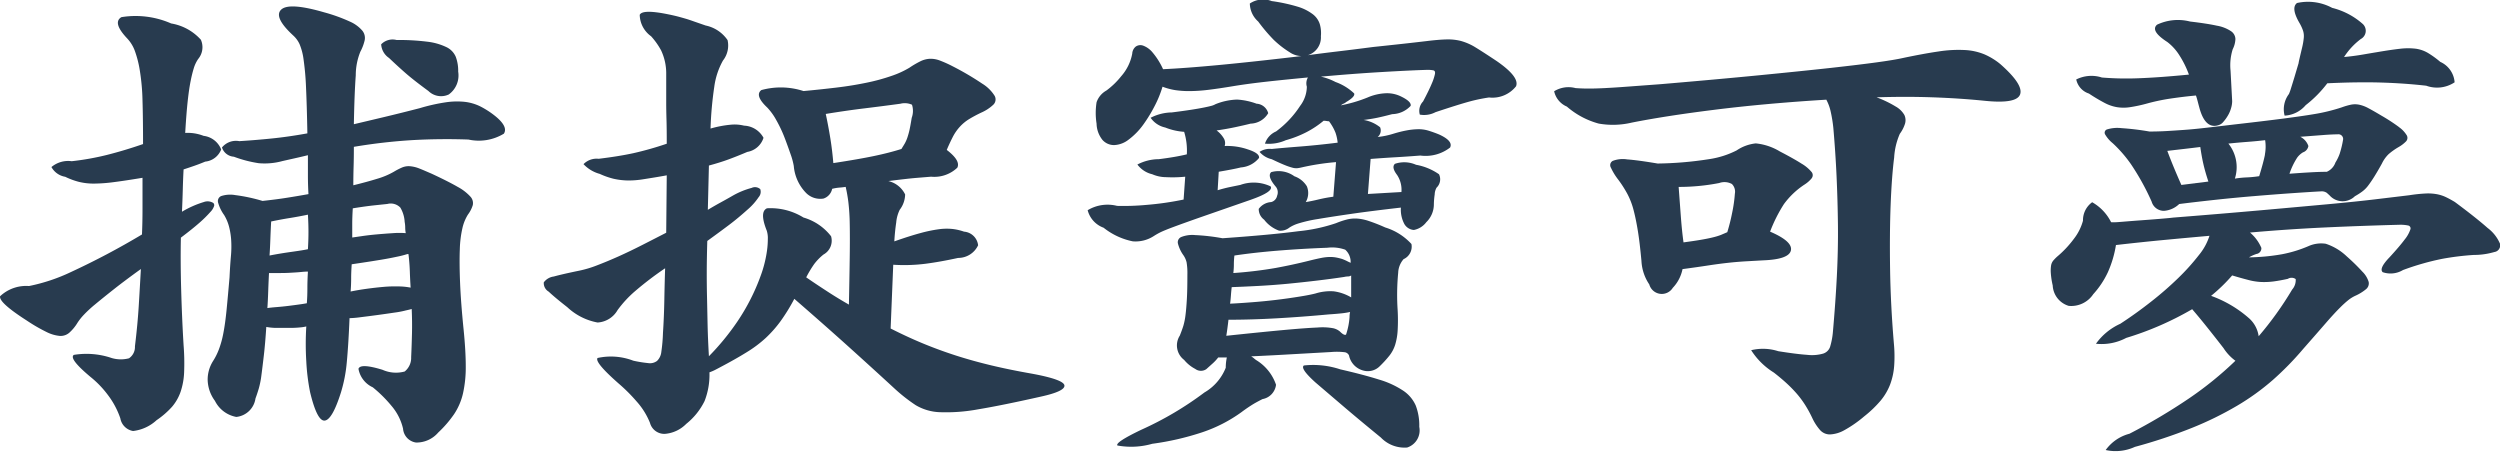 <svg xmlns="http://www.w3.org/2000/svg" width="115.624" height="20.906"><path d="M322.992 143.838c.141-.218 0-.5-.438-.844a3.949 3.949 0 0 0-.675-.428 2.212 2.212 0 0 0-.7-.2 3.5 3.5 0 0 0-.875.022 8.575 8.575 0 0 0-1.2.27q-.874.226-1.625.405t-1.425.338q.026-1.417.088-2.261a2.915 2.915 0 0 1 .212-1.092 2.141 2.141 0 0 0 .2-.528.532.532 0 0 0-.112-.45 1.608 1.608 0 0 0-.575-.417 7.705 7.705 0 0 0-1.188-.427q-1.624-.472-1.987-.124t.562 1.2a1.229 1.229 0 0 1 .288.394 2.743 2.743 0 0 1 .187.72 12.607 12.607 0 0 1 .113 1.293q.038.81.062 2.115-.874.159-1.65.237c-.516.052-1.016.094-1.5.123a.832.832 0 0 0-.8.293.62.62 0 0 0 .55.427 5.679 5.679 0 0 0 1.15.3 3.117 3.117 0 0 0 1.1-.1l.6-.135q.3-.067.575-.135v.934c0 .292.009.581.025.866q-.5.09-1 .169t-1.125.146a7.754 7.754 0 0 0-1.262-.27 1.344 1.344 0 0 0-.65.045.252.252 0 0 0-.138.315 1.809 1.809 0 0 0 .275.562 2.041 2.041 0 0 1 .225.529 3.324 3.324 0 0 1 .1.619 4.744 4.744 0 0 1-.012.765q-.038.428-.063.967-.075.877-.137 1.508t-.15 1.08a4.343 4.343 0 0 1-.213.765 2.887 2.887 0 0 1-.275.54 1.616 1.616 0 0 0-.237.832 1.693 1.693 0 0 0 .337.99 1.381 1.381 0 0 0 .988.743 1 1 0 0 0 .887-.855q.075-.2.15-.45a3.989 3.989 0 0 0 .125-.63c.034-.255.071-.563.113-.923s.079-.794.112-1.305a2.557 2.557 0 0 0 .513.045h.562a4.7 4.7 0 0 0 .488-.022 1.891 1.891 0 0 0 .287-.045 13.264 13.264 0 0 0 0 1.62 9.814 9.814 0 0 0 .175 1.417q.325 1.35.675 1.317t.75-1.294a6.8 6.8 0 0 0 .275-1.429q.075-.8.125-2.014a4.578 4.578 0 0 0 .513-.045 56.742 56.742 0 0 0 1.562-.212 4.2 4.2 0 0 0 .525-.1c.134-.029.225-.052.275-.067q.026.585.013 1.136c-.009.368-.021.731-.038 1.091a.808.808 0 0 1-.3.664 1.524 1.524 0 0 1-1.025-.079c-.683-.209-1.054-.225-1.112-.045a1.163 1.163 0 0 0 .662.855 6.044 6.044 0 0 1 .863.855 2.483 2.483 0 0 1 .537 1.058.7.7 0 0 0 .6.641 1.323 1.323 0 0 0 1.025-.461 5.205 5.205 0 0 0 .738-.855 2.889 2.889 0 0 0 .412-.968 5.532 5.532 0 0 0 .125-1.248q0-.709-.1-1.7-.125-1.238-.162-2.149t-.013-1.541a5 5 0 0 1 .125-1.013 2.043 2.043 0 0 1 .25-.607 1.4 1.4 0 0 0 .225-.439.439.439 0 0 0-.112-.394 2.195 2.195 0 0 0-.588-.45q-.424-.246-1.2-.607c-.233-.1-.429-.187-.587-.248a1.522 1.522 0 0 0-.425-.1.785.785 0 0 0-.35.056 3.038 3.038 0 0 0-.388.2 3.525 3.525 0 0 1-.775.326q-.474.147-1.1.3 0-.427.013-.866t.012-.912a25.63 25.63 0 0 1 2.775-.315q1.275-.067 2.525-.022a2.231 2.231 0 0 0 1.638-.272zm-14.063 4.106a5.433 5.433 0 0 0 .488-.484.716.716 0 0 0 .175-.281.143.143 0 0 0-.038-.135.5.5 0 0 0-.437-.045 4.494 4.494 0 0 0-1.013.45c.017-.36.029-.705.038-1.035s.021-.637.037-.923c.184-.059.35-.116.5-.168s.317-.116.5-.192a.884.884 0 0 0 .738-.562 1 1 0 0 0-.813-.63 2.017 2.017 0 0 0-.85-.135q.051-.878.113-1.451t.137-.945a6 6 0 0 1 .15-.608 1.559 1.559 0 0 1 .2-.416.851.851 0 0 0 .125-.889 2.367 2.367 0 0 0-1.375-.754 4.089 4.089 0 0 0-2.3-.292q-.424.248.25.967a1.68 1.68 0 0 1 .363.574 4.873 4.873 0 0 1 .237.923 9.977 9.977 0 0 1 .125 1.406q.025.833.025 2-.849.294-1.662.5a12.281 12.281 0 0 1-1.638.293 1.2 1.2 0 0 0-.937.27.893.893 0 0 0 .637.45 3.293 3.293 0 0 0 .638.236 2.838 2.838 0 0 0 .7.079 7.292 7.292 0 0 0 .912-.068q.525-.067 1.325-.2v1.421c0 .427-.008.829-.025 1.2a34.919 34.919 0 0 1-3.275 1.733 8.338 8.338 0 0 1-1.95.652 1.759 1.759 0 0 0-1.337.473q-.063.292 1.237 1.125a7.752 7.752 0 0 0 .913.529 1.716 1.716 0 0 0 .612.18.613.613 0 0 0 .438-.147 2.024 2.024 0 0 0 .387-.472 2.648 2.648 0 0 1 .288-.36 5.826 5.826 0 0 1 .525-.484q.338-.281.85-.686t1.262-.945q-.05.9-.1 1.721t-.175 1.856a.628.628 0 0 1-.275.552 1.484 1.484 0 0 1-.8-.012 3.613 3.613 0 0 0-1.75-.146q-.249.169.775 1.024a4.578 4.578 0 0 1 .8.832 3.82 3.82 0 0 1 .575 1.08.72.72 0 0 0 .588.585 1.93 1.93 0 0 0 1.087-.5 3.9 3.9 0 0 0 .713-.618 2.147 2.147 0 0 0 .4-.7 3.236 3.236 0 0 0 .162-.911 10.53 10.53 0 0 0-.025-1.238q-.075-1.236-.112-2.576t-.013-2.4q.546-.411.875-.703zm11.513-5.918a1.082 1.082 0 0 0 .437-1.057 1.849 1.849 0 0 0-.112-.686.876.876 0 0 0-.438-.45 2.775 2.775 0 0 0-.875-.248 10.488 10.488 0 0 0-1.425-.079.734.734 0 0 0-.712.2.819.819 0 0 0 .362.63q.426.405.788.72t1.037.81a.835.835 0 0 0 .938.16zm-1.8 8.168c.008.255.021.51.037.765a2.958 2.958 0 0 0-.537-.056 6.048 6.048 0 0 0-.725.022c-.259.023-.521.053-.788.09s-.508.079-.725.124c.017-.21.025-.412.025-.608s.009-.412.025-.652l.525-.079c.25-.037.513-.079.788-.124s.533-.093.775-.146a4.269 4.269 0 0 0 .487-.124h.05c.034.27.054.533.063.788zm-.213-2.014a1.482 1.482 0 0 0 .025.259 3.783 3.783 0 0 0-.587 0q-.363.023-.738.056t-.687.079l-.463.067v-.63c0-.209.009-.45.025-.72q.55-.089.963-.135l.637-.067a.613.613 0 0 1 .6.169 1.452 1.452 0 0 1 .2.663 1.4 1.4 0 0 1 .025.259zm-4.887 3.555c-.159.023-.329.045-.513.068s-.366.041-.55.056-.325.03-.425.045c.017-.24.029-.5.038-.765s.021-.555.037-.855h.413c.175 0 .354 0 .537-.011s.35-.019.5-.034.267-.023.35-.023c-.016.27-.025.526-.025.765s-.008.473-.025.7a6.568 6.568 0 0 1-.337.054zm-.375-2.43q-.562.079-1.013.169c.017-.255.029-.51.038-.765s.021-.525.037-.81q.426-.09.85-.158t.85-.157q.026.45.025.81c0 .24-.008.5-.025.787q-.199.046-.762.124zm35.75 6.176q-.037-.27-1.488-.54-1.024-.179-1.875-.382t-1.625-.45q-.774-.248-1.512-.551t-1.538-.709L341 149.9a7.847 7.847 0 0 0 1.488-.045q.687-.089 1.512-.27a1.016 1.016 0 0 0 .925-.585.709.709 0 0 0-.65-.63 2.422 2.422 0 0 0-.525-.123 2.6 2.6 0 0 0-.637.011 6.443 6.443 0 0 0-.863.18q-.5.135-1.2.382c.017-.3.046-.592.088-.877a1.645 1.645 0 0 1 .162-.585 1.2 1.2 0 0 0 .25-.709 1.154 1.154 0 0 0-.775-.619q.876-.111 1.288-.146l.687-.056a1.544 1.544 0 0 0 1.213-.416c.108-.218-.054-.491-.488-.822.1-.239.2-.446.288-.618a2.15 2.15 0 0 1 .325-.462 1.984 1.984 0 0 1 .425-.348 6.326 6.326 0 0 1 .562-.3 1.945 1.945 0 0 0 .55-.36.339.339 0 0 0 .063-.416 1.753 1.753 0 0 0-.575-.563 13.029 13.029 0 0 0-1.363-.8 5.545 5.545 0 0 0-.6-.27 1.19 1.19 0 0 0-.462-.078 1.115 1.115 0 0 0-.425.112 4.181 4.181 0 0 0-.513.3 4.226 4.226 0 0 1-.837.382 8.954 8.954 0 0 1-1.163.315c-.433.09-.9.166-1.4.225s-1 .113-1.5.158a3.389 3.389 0 0 0-1.95-.045q-.324.248.275.81a2.783 2.783 0 0 1 .413.574 6.069 6.069 0 0 1 .375.787c.108.278.2.54.287.788a3.262 3.262 0 0 1 .15.551 2.02 2.02 0 0 0 .538 1.215.922.922 0 0 0 .837.292.6.6 0 0 0 .4-.45 2.035 2.035 0 0 1 .325-.056c.1-.007.2-.018.3-.034a6.738 6.738 0 0 1 .125.709 9.908 9.908 0 0 1 .063 1.013c.008.412.008.919 0 1.518s-.021 1.336-.038 2.205c-.316-.18-.637-.374-.962-.585s-.663-.434-1.013-.675a5.168 5.168 0 0 1 .363-.607 2.438 2.438 0 0 1 .437-.45.729.729 0 0 0 .35-.844 2.494 2.494 0 0 0-1.275-.866 2.9 2.9 0 0 0-1.687-.428c-.242.106-.246.45-.013 1.035a1.133 1.133 0 0 1 .05.383 4.017 4.017 0 0 1-.037.529 5.5 5.5 0 0 1-.113.585 5.277 5.277 0 0 1-.175.573 9.622 9.622 0 0 1-1.087 2.138 11.486 11.486 0 0 1-1.313 1.6q-.049-.853-.062-1.485t-.025-1.215q-.014-.584-.013-1.192t.025-1.44q.651-.472 1.038-.765t.812-.675a2.837 2.837 0 0 0 .525-.585.375.375 0 0 0 .075-.371.367.367 0 0 0-.4-.057 3.64 3.64 0 0 0-.875.36c-.183.106-.371.211-.562.315s-.388.218-.588.338l.05-2.048c.334-.09.634-.183.9-.281s.559-.214.875-.349a.953.953 0 0 0 .75-.652 1.071 1.071 0 0 0-.9-.563 1.807 1.807 0 0 0-.6-.045 5.011 5.011 0 0 0-.95.18 16.807 16.807 0 0 1 .175-1.946 3.41 3.41 0 0 1 .4-1.2 1.125 1.125 0 0 0 .213-.945 1.632 1.632 0 0 0-1.013-.675l-.55-.191c-.15-.053-.287-.1-.412-.135s-.246-.071-.363-.1-.25-.06-.4-.09q-1.2-.247-1.325.022a1.247 1.247 0 0 0 .525.99 3.355 3.355 0 0 1 .463.653 2.493 2.493 0 0 1 .237 1.1v1.328q0 .337.013.776t.012 1.114a15.087 15.087 0 0 1-1.55.439q-.675.146-1.6.258a.848.848 0 0 0-.7.248 1.607 1.607 0 0 0 .75.45 3.572 3.572 0 0 0 .638.225 3.233 3.233 0 0 0 .625.079 4.089 4.089 0 0 0 .762-.057c.284-.045.642-.1 1.075-.18l-.025 2.655q-.525.27-1.1.563t-1.1.529q-.525.235-1 .416a5.085 5.085 0 0 1-.825.247q-.774.159-1.175.27a.678.678 0 0 0-.462.27.455.455 0 0 0 .225.428q.286.27.862.72a2.789 2.789 0 0 0 1.4.709 1.14 1.14 0 0 0 .925-.574 5.189 5.189 0 0 1 .825-.889 15.242 15.242 0 0 1 1.375-1.046q-.024.72-.037 1.474c-.009.5-.029 1.009-.063 1.518a7.526 7.526 0 0 1-.075.867.675.675 0 0 1-.2.427.544.544 0 0 1-.412.1 5.724 5.724 0 0 1-.688-.112 2.875 2.875 0 0 0-1.65-.124q-.15.192.975 1.181a7.768 7.768 0 0 1 .825.822 3.331 3.331 0 0 1 .625 1 .685.685 0 0 0 .688.506 1.552 1.552 0 0 0 .987-.461 3.1 3.1 0 0 0 .85-1.058 3.351 3.351 0 0 0 .225-1.327 2.238 2.238 0 0 0 .238-.1c.075-.038.154-.079.237-.124q.726-.382 1.238-.7a5.612 5.612 0 0 0 .887-.663 5.466 5.466 0 0 0 .688-.777 8.67 8.67 0 0 0 .637-1.035q1.376 1.194 2.463 2.172t2.187 1.991a7.729 7.729 0 0 0 .963.754 2.339 2.339 0 0 0 1.125.326 8.081 8.081 0 0 0 1.775-.135q1.087-.18 2.887-.585 1.129-.248 1.092-.519zm-7.163-11.823a3.629 3.629 0 0 1-.1.36 1.6 1.6 0 0 1-.112.258c-.042.076-.1.166-.163.27-.383.121-.808.229-1.275.327s-1.091.206-1.875.326q-.049-.585-.137-1.136a21.93 21.93 0 0 0-.213-1.137q.951-.156 1.788-.258t1.662-.214a.818.818 0 0 1 .538.045.932.932 0 0 1-.013.607q-.054.337-.1.552zm19.025-4.332a1.5 1.5 0 0 0-.05-.551.927.927 0 0 0-.325-.461 2.191 2.191 0 0 0-.7-.349 7.912 7.912 0 0 0-1.2-.259 1.1 1.1 0 0 0-1.012.113 1.138 1.138 0 0 0 .387.832 7.689 7.689 0 0 0 .725.855 4.423 4.423 0 0 0 .725.563 1 1 0 0 0 .55.18q-2.274.27-3.837.416t-2.563.191a3.293 3.293 0 0 0-.487-.776 1.029 1.029 0 0 0-.438-.315.374.374 0 0 0-.337.045.446.446 0 0 0-.163.326 2.183 2.183 0 0 1-.512 1.047 3.585 3.585 0 0 1-.688.663.981.981 0 0 0-.45.54 3.153 3.153 0 0 0 0 .99 1.249 1.249 0 0 0 .275.754.715.715 0 0 0 .538.236 1.16 1.16 0 0 0 .662-.247 3.192 3.192 0 0 0 .7-.72 6.656 6.656 0 0 0 .513-.844 5 5 0 0 0 .362-.889 2.924 2.924 0 0 0 .588.158 4.314 4.314 0 0 0 .662.045 7.4 7.4 0 0 0 .85-.056q.476-.057 1.15-.169t1.588-.214q.912-.1 1.887-.191a.54.54 0 0 0-.05.427 1.5 1.5 0 0 1-.312.889 4.535 4.535 0 0 1-1.113 1.181.923.923 0 0 0-.512.563 1.916 1.916 0 0 0 .962-.158 4.979 4.979 0 0 0 .975-.382 4.362 4.362 0 0 0 .775-.518.739.739 0 0 1 .138.012.682.682 0 0 0 .112.011 2.256 2.256 0 0 1 .3.529 1.953 1.953 0 0 1 .1.461q-.9.113-1.75.18t-1.3.112a.838.838 0 0 0-.562.135 1.049 1.049 0 0 0 .562.338q.375.18.6.27a2.967 2.967 0 0 0 .363.124.634.634 0 0 0 .225.022 1.621 1.621 0 0 0 .187-.034 11.19 11.19 0 0 1 1.6-.247l-.125 1.6a6.671 6.671 0 0 0-.675.124q-.324.079-.6.124a.823.823 0 0 0 .05-.731 1.1 1.1 0 0 0-.575-.462 1.247 1.247 0 0 0-1.075-.191q-.2.192.225.686a.42.42 0 0 1 .05.405.376.376 0 0 1-.275.293.771.771 0 0 0-.575.315.609.609 0 0 0 .25.5 1.525 1.525 0 0 0 .688.506.662.662 0 0 0 .487-.146 1.712 1.712 0 0 1 .425-.191 6.319 6.319 0 0 1 .888-.2q.587-.1 1.525-.236t2.312-.293a1.408 1.408 0 0 0 .163.765.553.553 0 0 0 .437.27.944.944 0 0 0 .575-.36 1.153 1.153 0 0 0 .35-.832 3.39 3.39 0 0 1 .038-.45.678.678 0 0 1 .087-.315.533.533 0 0 0 .113-.619 2.675 2.675 0 0 0-1.063-.439 1.342 1.342 0 0 0-.975-.045c-.116.106-.083.278.1.518a1.245 1.245 0 0 1 .2.787l-1.55.09.125-1.62c.384-.029.767-.056 1.15-.078s.767-.049 1.15-.079a1.843 1.843 0 0 0 1.375-.371c.1-.2-.066-.4-.5-.6a5.827 5.827 0 0 0-.5-.18 1.558 1.558 0 0 0-.45-.067 3.127 3.127 0 0 0-.5.045 5.478 5.478 0 0 0-.65.157 3.807 3.807 0 0 1-.75.158.387.387 0 0 0 .113-.45 1.644 1.644 0 0 0-.763-.338q.351-.043.625-.1t.7-.169a1.2 1.2 0 0 0 .85-.382c.034-.135-.125-.285-.475-.45a1.459 1.459 0 0 0-.65-.135 2.387 2.387 0 0 0-.875.2 6.485 6.485 0 0 1-1.225.36.5.5 0 0 1 .125-.078.487.487 0 0 0 .125-.079c.284-.165.4-.3.363-.394a2.45 2.45 0 0 0-.863-.529 2.7 2.7 0 0 0-.675-.247q1.476-.135 2.825-.214t2.1-.1a1.385 1.385 0 0 1 .275.022c.067.016.092.072.075.169a2.292 2.292 0 0 1-.15.45q-.124.3-.4.821a.623.623 0 0 0-.15.608 1.128 1.128 0 0 0 .725-.113q1.075-.358 1.6-.5a7.694 7.694 0 0 1 .875-.18 1.39 1.39 0 0 0 1.25-.517q.176-.428-.9-1.17-.6-.4-.975-.63a2.621 2.621 0 0 0-.687-.3 2.449 2.449 0 0 0-.675-.067q-.363.01-.913.078-.774.091-1.4.158c-.416.045-.766.083-1.05.112q-.875.114-1.6.2t-1.425.18a.86.86 0 0 0 .6-.878zm-5.387 16.482a15.274 15.274 0 0 1-2.913 1.721q-1.224.585-1.112.731a3.533 3.533 0 0 0 1.612-.079 12.672 12.672 0 0 0 2.3-.528 6.753 6.753 0 0 0 1.825-.934 6.894 6.894 0 0 1 .6-.405 8.11 8.11 0 0 1 .375-.2.767.767 0 0 0 .625-.663 2.136 2.136 0 0 0-.875-1.114.882.882 0 0 1-.137-.1.947.947 0 0 0-.138-.1q.951-.043 1.925-.1l1.775-.1a3.041 3.041 0 0 1 .638.011.261.261 0 0 1 .187.146.909.909 0 0 0 .663.7.777.777 0 0 0 .737-.18 5.077 5.077 0 0 0 .475-.518 1.574 1.574 0 0 0 .263-.506 2.83 2.83 0 0 0 .112-.652 8.47 8.47 0 0 0 0-.934 10.624 10.624 0 0 1 .025-1.733 1.006 1.006 0 0 1 .25-.63.635.635 0 0 0 .363-.7 2.725 2.725 0 0 0-1.213-.765 7.9 7.9 0 0 0-.762-.3 2.154 2.154 0 0 0-.55-.112 1.555 1.555 0 0 0-.463.045 3.815 3.815 0 0 0-.5.168 7.659 7.659 0 0 1-1.737.372q-1.263.168-3.513.326a9.337 9.337 0 0 0-1.262-.146 1.393 1.393 0 0 0-.65.09.262.262 0 0 0-.15.3 1.592 1.592 0 0 0 .237.518.985.985 0 0 1 .163.349 3.006 3.006 0 0 1 .037.573c0 .481-.008.863-.025 1.148s-.037.525-.062.72a3.068 3.068 0 0 1-.1.5q-.063.2-.163.45a.841.841 0 0 0 .2 1.125 1.66 1.66 0 0 0 .513.416.439.439 0 0 0 .512.011l.313-.281a2 2 0 0 0 .237-.259h.4a2.205 2.205 0 0 0-.05.473 2.3 2.3 0 0 1-.987 1.146zm-.813-11.014q-.274.067-.612.124t-.688.1a2.148 2.148 0 0 0-.987.247 1.194 1.194 0 0 0 .687.45 1.629 1.629 0 0 0 .638.135 5.837 5.837 0 0 0 .887-.022l-.075 1.057a13.89 13.89 0 0 1-1.725.248 11.456 11.456 0 0 1-1.35.045 1.785 1.785 0 0 0-1.362.2 1.173 1.173 0 0 0 .737.81 3.166 3.166 0 0 0 1.35.63 1.55 1.55 0 0 0 .975-.247 3.139 3.139 0 0 1 .275-.158c.117-.059.325-.146.625-.258s.729-.266 1.288-.462l2.262-.787q1.1-.382.95-.63a1.827 1.827 0 0 0-1.4-.068l-.487.1a6.643 6.643 0 0 0-.563.146l.05-.855q.675-.113 1.025-.2a1.185 1.185 0 0 0 .838-.438q.038-.215-.513-.394a2.939 2.939 0 0 0-1.075-.158.444.444 0 0 0-.025-.326 1.226 1.226 0 0 0-.35-.394q.476-.068.888-.157t.687-.158a.977.977 0 0 0 .813-.483.593.593 0 0 0-.538-.439 3.129 3.129 0 0 0-.9-.191 2.9 2.9 0 0 0-1 .213.736.736 0 0 1-.2.079c-.083.023-.2.049-.35.079s-.341.064-.575.1-.533.079-.9.124a2.206 2.206 0 0 0-.975.247 1.1 1.1 0 0 0 .675.45 2.908 2.908 0 0 0 .875.2 2.957 2.957 0 0 1 .125 1.035zm10.588 11.621a1.6 1.6 0 0 0-.575-.686 4.09 4.09 0 0 0-1.125-.518q-.712-.225-1.788-.472a3.98 3.98 0 0 0-1.687-.18q-.187.135.537.787l1.225 1.047q.7.6 1.8 1.5a1.516 1.516 0 0 0 1.213.461.831.831 0 0 0 .562-.956 2.582 2.582 0 0 0-.162-.983zm-5.388-5.04a25.934 25.934 0 0 1-2.175.259c-.384.03-.725.053-1.025.067.017-.119.029-.243.038-.371s.021-.259.037-.394q.576-.021 1.238-.056t1.35-.1q.687-.067 1.35-.146t1.262-.169a.818.818 0 0 1 .175-.023.28.28 0 0 0 .15-.045v1.013a2.13 2.13 0 0 0-.812-.281 2.306 2.306 0 0 0-.838.1q-.274.071-.75.146zm1.7-1.811a1.627 1.627 0 0 0-.287-.023 2.3 2.3 0 0 0-.4.045c-.159.031-.354.076-.588.135q-.724.182-1.512.327a19.1 19.1 0 0 1-1.963.236 3.238 3.238 0 0 0 .025-.405 3.44 3.44 0 0 1 .025-.405q.9-.135 2-.225t2.3-.135a1.818 1.818 0 0 1 .825.09.757.757 0 0 1 .25.607 2.723 2.723 0 0 1-.187-.09 2.247 2.247 0 0 0-.213-.09 2.716 2.716 0 0 0-.275-.067zm.463 3.566c-.059.038-.154-.011-.288-.146a.736.736 0 0 0-.3-.146 2.733 2.733 0 0 0-.737-.034q-.539.022-1.525.112t-2.688.27c.017-.1.034-.217.05-.337s.034-.255.05-.405q1.075 0 2.263-.068t2.387-.18c.217-.014.4-.029.55-.045a3.345 3.345 0 0 0 .425-.067 1.13 1.13 0 0 0-.025.236 3.217 3.217 0 0 1-.162.81zm21.537-7.234a.228.228 0 0 0-.012-.292 1.774 1.774 0 0 0-.463-.383q-.35-.224-1-.562a2.648 2.648 0 0 0-1.112-.371 1.939 1.939 0 0 0-.888.326 4.129 4.129 0 0 1-1.287.405 16.482 16.482 0 0 1-2.363.2q-.924-.156-1.412-.191a1.294 1.294 0 0 0-.663.068.223.223 0 0 0-.087.315 2.8 2.8 0 0 0 .337.551 5.29 5.29 0 0 1 .425.664 3.435 3.435 0 0 1 .288.753c.075.286.141.612.2.979s.112.821.162 1.361a2.124 2.124 0 0 0 .363 1.092.6.6 0 0 0 1.087.157 1.758 1.758 0 0 0 .45-.866q.675-.09 1.188-.169c.341-.052.654-.093.937-.124s.55-.052.8-.067l.8-.045q1.2-.045 1.288-.461t-.963-.867a6.888 6.888 0 0 1 .638-1.271 3.663 3.663 0 0 1 .962-.911 1.4 1.4 0 0 0 .325-.287zm7.988-5.726a2.722 2.722 0 0 0-.913-.2 5.841 5.841 0 0 0-1.212.067q-.688.1-1.638.3-.4.09-1.2.2t-2.137.259q-1.338.147-3.288.338t-4.6.416l-1.512.112c-.409.031-.759.053-1.05.068s-.542.022-.75.022-.413-.007-.613-.022a1.263 1.263 0 0 0-.987.146 1 1 0 0 0 .587.709 3.732 3.732 0 0 0 1.475.787 3.774 3.774 0 0 0 1.525-.045q1.575-.313 3.875-.6t5.125-.461a2.1 2.1 0 0 1 .2.54 6.362 6.362 0 0 1 .125.765q.1 1.147.15 2.25t.063 2.239q.012 1.135-.05 2.362t-.188 2.644a3.382 3.382 0 0 1-.125.63.494.494 0 0 1-.325.315 1.894 1.894 0 0 1-.737.056q-.488-.033-1.338-.169a2.311 2.311 0 0 0-1.25-.045 3.313 3.313 0 0 0 1.05 1.035q.375.293.638.54a6 6 0 0 1 .462.484 4.422 4.422 0 0 1 .363.5 5.649 5.649 0 0 1 .312.574 2.334 2.334 0 0 0 .363.562.605.605 0 0 0 .462.2 1.484 1.484 0 0 0 .65-.191 5.544 5.544 0 0 0 .925-.642 5.256 5.256 0 0 0 .763-.731 2.671 2.671 0 0 0 .437-.742 3.1 3.1 0 0 0 .188-.855 6.293 6.293 0 0 0-.013-1.047q-.15-1.776-.175-3.431t.025-2.97q.051-1.316.163-2.194a3.189 3.189 0 0 1 .262-1.1 1.6 1.6 0 0 0 .238-.461.568.568 0 0 0-.025-.405 1.052 1.052 0 0 0-.4-.394 5.19 5.19 0 0 0-.888-.428q1.35-.043 2.588 0t2.387.158q1.5.158 1.663-.293t-.913-1.4a3.089 3.089 0 0 0-.737-.452zm-11.667 7.324a8.95 8.95 0 0 1-.225.9c-.1.045-.2.086-.287.124a2.783 2.783 0 0 1-.363.112c-.15.038-.333.075-.55.113s-.491.078-.825.123q-.075-.54-.125-1.215t-.1-1.35a9.7 9.7 0 0 0 1.875-.18.718.718 0 0 1 .588.045.5.5 0 0 1 .137.45 6.522 6.522 0 0 1-.125.878zm18.075.416c.267-.022.554-.045.863-.067s.6-.045.875-.068.471-.041.587-.056q2.276-.18 4.05-.338t3.113-.281q1.336-.123 2.262-.236l1.5-.18a7.132 7.132 0 0 1 .75-.079 2.3 2.3 0 0 1 .525.034 1.74 1.74 0 0 1 .413.135q.188.09.412.225 1 .743 1.513 1.2a1.778 1.778 0 0 1 .575.731.313.313 0 0 1-.263.382 3.365 3.365 0 0 1-.95.135 12.571 12.571 0 0 0-1.462.18 12.124 12.124 0 0 0-1.813.518 1.114 1.114 0 0 1-.937.1q-.187-.168.312-.686.476-.518.7-.821a1.5 1.5 0 0 0 .263-.462.136.136 0 0 0-.1-.191 1.747 1.747 0 0 0-.388-.034q-1.749.046-3.437.124t-3.488.236a1.9 1.9 0 0 1 .525.709.264.264 0 0 1-.225.281 1.818 1.818 0 0 0-.35.158 9.51 9.51 0 0 0 1.538-.146 5.861 5.861 0 0 0 1.212-.372 1.44 1.44 0 0 1 .8-.112 2.557 2.557 0 0 1 .975.585 9.309 9.309 0 0 1 .725.709 1.118 1.118 0 0 1 .288.472.345.345 0 0 1-.125.338 2.132 2.132 0 0 1-.488.3 1.644 1.644 0 0 0-.3.18 4.6 4.6 0 0 0-.412.372q-.262.258-.663.72t-1.05 1.2a13.88 13.88 0 0 1-1.387 1.418 11.032 11.032 0 0 1-1.663 1.2 15.432 15.432 0 0 1-2.087 1.023 23.666 23.666 0 0 1-2.638.878 2.132 2.132 0 0 1-1.35.146 1.971 1.971 0 0 1 1.1-.754 26.957 26.957 0 0 0 2.75-1.631 16.268 16.268 0 0 0 2.15-1.744 2.186 2.186 0 0 1-.55-.585q-.4-.516-.787-1a28.655 28.655 0 0 0-.663-.8 14.3 14.3 0 0 1-3.05 1.328 2.429 2.429 0 0 1-1.4.27 2.8 2.8 0 0 1 1.125-.923q.726-.472 1.425-1.023a15.484 15.484 0 0 0 1.263-1.1 10.151 10.151 0 0 0 .95-1.057 2.65 2.65 0 0 0 .487-.889q-1.024.09-2.087.191t-2.238.236a5.016 5.016 0 0 1-.375 1.26 4.033 4.033 0 0 1-.675 1.013 1.223 1.223 0 0 1-1.137.54 1.039 1.039 0 0 1-.738-.945 3.548 3.548 0 0 1-.087-.563 1.586 1.586 0 0 1 .012-.36.489.489 0 0 1 .1-.225 2.084 2.084 0 0 1 .175-.18 4.851 4.851 0 0 0 .775-.821 2.394 2.394 0 0 0 .425-.844 1.026 1.026 0 0 1 .425-.855 2.177 2.177 0 0 1 .875.923c.104.012.288.001.554-.022zm12.763-4.376a1.275 1.275 0 0 1 .362.382.236.236 0 0 1-.037.282 1.527 1.527 0 0 1-.338.258 3.07 3.07 0 0 0-.462.327 1.512 1.512 0 0 0-.313.438c-.133.241-.25.439-.35.6s-.191.292-.275.405a1.361 1.361 0 0 1-.275.281 3.134 3.134 0 0 1-.35.225.808.808 0 0 1-1.175-.045l-.125-.113a.418.418 0 0 0-.275-.067q-.45.023-1.262.079t-1.763.135q-.95.078-1.887.18t-1.638.191a1.134 1.134 0 0 1-.7.315.587.587 0 0 1-.575-.428 11.346 11.346 0 0 0-.95-1.721 6.007 6.007 0 0 0-.85-.979 1.484 1.484 0 0 1-.35-.405.159.159 0 0 1 .1-.236 1.627 1.627 0 0 1 .65-.056 12.062 12.062 0 0 1 1.3.157c.267 0 .529-.007.788-.022s.541-.034.85-.056.65-.057 1.025-.1l1.337-.157q1.376-.157 2.238-.27t1.375-.2a8.364 8.364 0 0 0 1.287-.315 3.028 3.028 0 0 1 .425-.123.963.963 0 0 1 .363 0 1.534 1.534 0 0 1 .425.157q.237.124.612.349a8.352 8.352 0 0 1 .817.532zm-4.838-2.295q-.075.247-.15.484a2.3 2.3 0 0 1-.1.281 1.172 1.172 0 0 0-.2 1 1.373 1.373 0 0 0 .975-.484 5.41 5.41 0 0 0 1-1.012q1.425-.067 2.5-.034t2.075.146a1.466 1.466 0 0 0 1.313-.157 1.123 1.123 0 0 0-.663-.945 4.327 4.327 0 0 0-.575-.416 1.533 1.533 0 0 0-.55-.192 3.009 3.009 0 0 0-.725 0q-.425.047-1.075.158-.274.045-.662.112a11.25 11.25 0 0 1-.863.113 3.213 3.213 0 0 1 .775-.833.43.43 0 0 0 .1-.686 3.347 3.347 0 0 0-1.425-.754 2.353 2.353 0 0 0-1.625-.225q-.3.227.125.945a2.017 2.017 0 0 1 .15.327.816.816 0 0 1 .038.326 3.165 3.165 0 0 1-.075.45c-.042.18-.1.413-.163.7v.023zm-2.875 1.1a1.166 1.166 0 0 1-.05.315 1.389 1.389 0 0 1-.15.349 1.754 1.754 0 0 1-.212.293.441.441 0 0 1-.213.146q-.6.2-.875-.743c-.033-.119-.062-.228-.087-.326s-.054-.2-.088-.3a21.49 21.49 0 0 0-1.212.147 9.205 9.205 0 0 0-1.013.213 6.737 6.737 0 0 1-.825.18 1.944 1.944 0 0 1-.6 0 1.881 1.881 0 0 1-.562-.191 8.105 8.105 0 0 1-.738-.439.874.874 0 0 1-.587-.652 1.571 1.571 0 0 1 1.187-.09 13.8 13.8 0 0 0 1.7.034q.951-.035 2.325-.169a4.5 4.5 0 0 0-.475-.945 2.337 2.337 0 0 0-.525-.563q-.8-.516-.475-.8a2.251 2.251 0 0 1 1.525-.147c.517.061.929.124 1.238.192a1.693 1.693 0 0 1 .662.258.453.453 0 0 1 .2.36 1.146 1.146 0 0 1-.125.473 2.471 2.471 0 0 0-.1.99zm.725 9.99a1.357 1.357 0 0 1 .5.878 15.525 15.525 0 0 0 1.55-2.16.658.658 0 0 0 .163-.484.33.33 0 0 0-.363-.011c-.266.06-.5.1-.687.124a3.451 3.451 0 0 1-.55.022 2.8 2.8 0 0 1-.575-.09 17.277 17.277 0 0 1-.763-.214 7.763 7.763 0 0 1-.975.945 5.444 5.444 0 0 1 1.704.992zm4.25-7.571a4.4 4.4 0 0 0 .15-.619.218.218 0 0 0-.25-.27c-.166 0-.4.012-.687.034l-1.038.079a.745.745 0 0 1 .375.427.375.375 0 0 1-.25.293.931.931 0 0 0-.262.236 3.244 3.244 0 0 0-.363.754c.384-.03.721-.052 1.013-.068s.529-.022.712-.022a.729.729 0 0 0 .4-.428 2.088 2.088 0 0 0 .2-.414zm-6.7 1.373c.2-.023.409-.049.625-.079-.1-.3-.179-.577-.237-.833s-.1-.509-.138-.765q-.375.047-.75.09t-.775.09c.084.225.179.469.288.732s.229.544.362.843c.225-.027.425-.054.625-.076zm3.238-1.328a1.971 1.971 0 0 0 .012-.664q-.4.047-.825.079t-.875.079a1.743 1.743 0 0 1 .3 1.62 4.476 4.476 0 0 1 .55-.056 5.224 5.224 0 0 0 .575-.057q.205-.673.267-.999z" transform="translate(-299.688 -137.656)" style="fill:#283b4f;fill-rule:evenodd"/></svg>